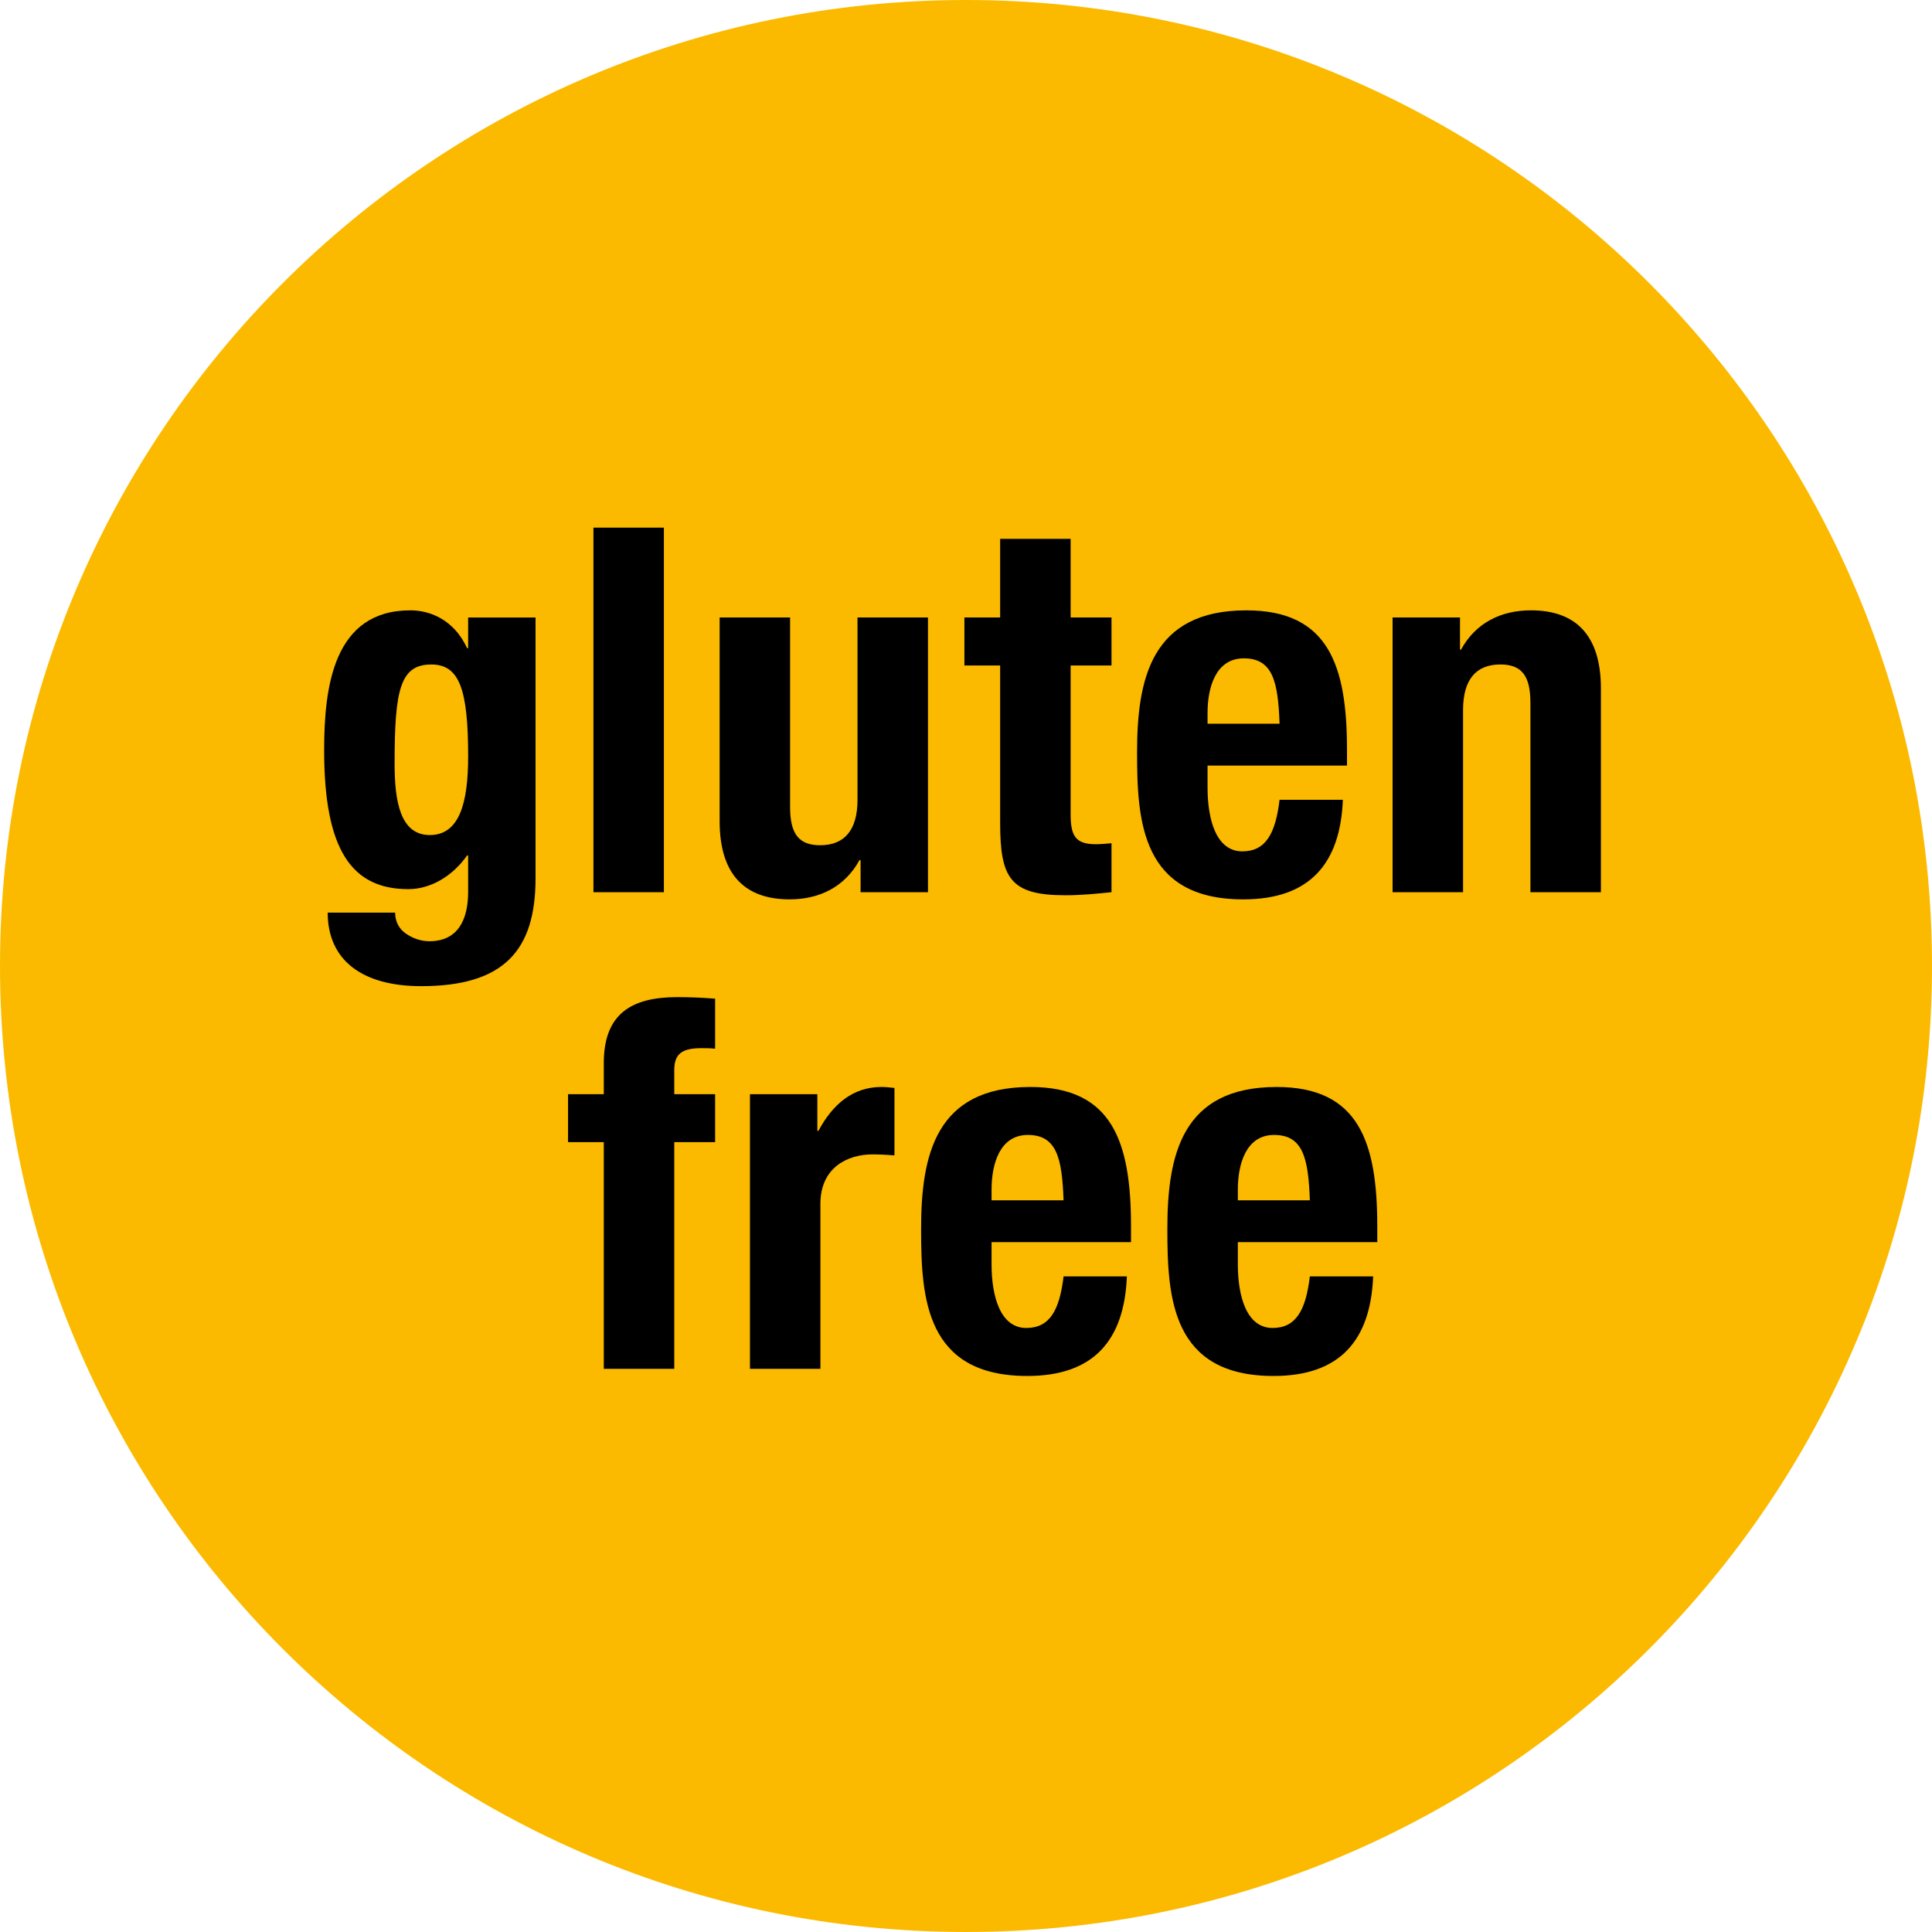 <?xml version="1.0" encoding="utf-8"?>
<!-- Generator: Adobe Illustrator 16.0.0, SVG Export Plug-In . SVG Version: 6.00 Build 0)  -->
<!DOCTYPE svg PUBLIC "-//W3C//DTD SVG 1.1//EN" "http://www.w3.org/Graphics/SVG/1.1/DTD/svg11.dtd">
<svg version="1.1" id="Livello_1" xmlns:x="http://ns.adobe.com/Extensibility/1.0/" xmlns:i="http://ns.adobe.com/AdobeIllustrator/10.0/" xmlns:graph="http://ns.adobe.com/Graphs/1.0/"
	 xmlns="http://www.w3.org/2000/svg" xmlns:xlink="http://www.w3.org/1999/xlink" x="0px" y="0px" width="141.732px"
	 height="141.732px" viewBox="0 0 141.732 141.732" enable-background="new 0 0 141.732 141.732" xml:space="preserve">
<g>
	<defs>
		<rect id="SVGID_1_" width="141.732" height="141.732"/>
	</defs>
	<clipPath id="SVGID_2_">
		<use xlink:href="#SVGID_1_"  overflow="visible"/>
	</clipPath>
	<path clip-path="url(#SVGID_2_)" fill="#FBBA00" d="M141.732,70.866c0,39.138-31.729,70.866-70.866,70.866S0,110.003,0,70.866
		C0,31.728,31.729,0,70.866,0S141.732,31.728,141.732,70.866"/>
	<path clip-path="url(#SVGID_2_)" d="M44.294,83.789h-2.622v-3.521h2.622v-2.285c0-3.637,2.061-4.834,5.396-4.834
		c0.935,0,1.833,0.039,2.771,0.113v3.672c-0.337-0.04-0.674-0.04-1.011-0.04c-1.463,0-1.985,0.45-1.985,1.612v1.762h2.996v3.521
		h-2.996v16.631h-5.171V83.789z"/>
	<path clip-path="url(#SVGID_2_)" d="M55.017,80.268h4.944v2.694h0.076c1.049-1.948,2.509-3.222,4.643-3.222
		c0.3,0,0.637,0.039,0.938,0.073v4.945c-0.525-0.039-1.087-0.072-1.612-0.072c-1.797,0-3.821,0.937-3.821,3.633v12.099h-5.168
		V80.268z"/>
	<path clip-path="url(#SVGID_2_)" d="M72.741,91.126v1.612c0,2.363,0.64,4.682,2.549,4.682c1.724,0,2.437-1.308,2.734-3.783h4.644
		c-0.186,4.683-2.432,7.305-7.305,7.305c-7.49,0-7.791-5.768-7.791-10.786c0-5.396,1.05-10.415,8.015-10.415
		c6.031,0,7.384,4.047,7.384,10.229v1.156H72.741z M78.024,88.056c-0.112-3.071-0.488-4.796-2.622-4.796
		c-2.061,0-2.661,2.14-2.661,4.01v0.786H78.024z"/>
	<path clip-path="url(#SVGID_2_)" d="M90.808,91.126v1.612c0,2.363,0.64,4.682,2.549,4.682c1.724,0,2.437-1.308,2.734-3.783h4.644
		c-0.186,4.683-2.432,7.305-7.305,7.305c-7.49,0-7.793-5.768-7.793-10.786c0-5.396,1.05-10.415,8.017-10.415
		c6.031,0,7.384,4.047,7.384,10.229v1.156H90.808z M96.091,88.056c-0.112-3.071-0.488-4.796-2.622-4.796
		c-2.061,0-2.661,2.14-2.661,4.01v0.786H96.091z"/>
	<path clip-path="url(#SVGID_2_)" d="M39.287,45.3v19.143c0,5.319-2.358,7.902-8.391,7.902c-4.383,0-6.856-1.948-6.856-5.394h4.947
		c0,0.674,0.3,1.199,0.786,1.536c0.488,0.337,1.086,0.562,1.723,0.562c2.098,0,2.847-1.573,2.847-3.633v-2.661h-0.076
		c-1.047,1.499-2.658,2.473-4.306,2.473c-4.121,0-6.182-2.81-6.182-10.191c0-4.719,0.713-10.263,6.331-10.263
		c1.423,0,3.183,0.673,4.157,2.773h0.076V45.3H39.287z M31.533,61.259c2.173,0,2.81-2.361,2.81-5.769
		c0-4.907-0.637-6.743-2.698-6.743c-2.285,0-2.697,1.836-2.697,7.265C28.948,58.786,29.359,61.259,31.533,61.259"/>
	<rect x="43.535" y="38.708" clip-path="url(#SVGID_2_)" width="5.168" height="26.746"/>
	<path clip-path="url(#SVGID_2_)" d="M63.132,63.092h-0.076c-1.086,1.987-2.959,2.886-5.132,2.886c-3.222,0-5.131-1.761-5.131-5.733
		V45.299h5.168v13.899c0,2.021,0.674,2.808,2.212,2.808c1.76,0,2.734-1.087,2.734-3.333V45.299h5.169v20.154h-4.944V63.092z"/>
	<path clip-path="url(#SVGID_2_)" d="M73.371,39.53h5.171v5.769h2.998v3.521h-2.998v10.9c0,1.575,0.337,2.212,1.836,2.212
		c0.41,0,0.82-0.039,1.162-0.075v3.596c-1.128,0.112-2.173,0.224-3.374,0.224c-4.043,0-4.795-1.235-4.795-5.319V48.82h-2.622v-3.521
		h2.622V39.53z"/>
	<path clip-path="url(#SVGID_2_)" d="M88.586,56.164v1.612c0,2.358,0.639,4.68,2.549,4.68c1.724,0,2.437-1.311,2.734-3.782h4.644
		c-0.186,4.683-2.432,7.305-7.305,7.305c-7.49,0-7.793-5.769-7.793-10.789c0-5.395,1.05-10.415,8.017-10.415
		c6.031,0,7.384,4.046,7.384,10.227v1.162H88.586z M93.869,53.092c-0.112-3.074-0.488-4.795-2.622-4.795
		c-2.061,0-2.661,2.134-2.661,4.006v0.789H93.869z"/>
	<path clip-path="url(#SVGID_2_)" d="M102.16,45.299h4.946v2.361h0.073c1.084-1.987,2.959-2.886,5.132-2.886
		c3.223,0,5.132,1.76,5.132,5.733v14.946h-5.171V51.554c0-2.022-0.675-2.808-2.207-2.808c-1.763,0-2.734,1.087-2.734,3.333v13.374
		h-5.171V45.299z"/>
</g>
</svg>
